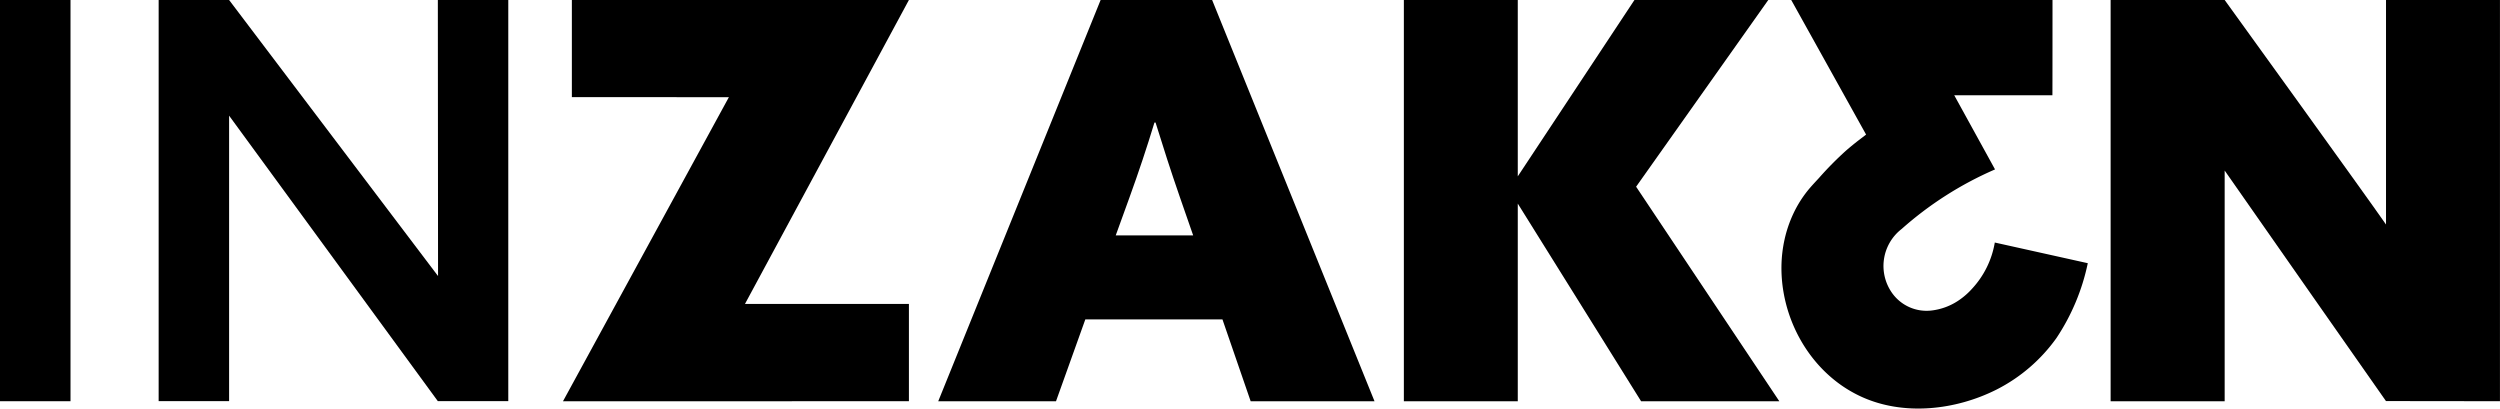 <svg xmlns="http://www.w3.org/2000/svg" width="233.314" height="38.125" viewBox="0 0 233.314 38.125">
  <g id="Group_6510" data-name="Group 6510" transform="translate(-642 -4475)">
    <g id="Group_6509" data-name="Group 6509" transform="translate(642 4475)">
      <g id="Group_6508" data-name="Group 6508">
        <g id="Group_6539" data-name="Group 6539">
          <rect id="Rectangle_3170" data-name="Rectangle 3170" width="6.58" height="37.444"/>
          <path id="Path_18015" data-name="Path 18015" d="M27.92,0h6.574l19.5,25.763L53.975,0h6.574V37.435H53.972L34.494,10.794l0,26.642H27.919Z" transform="translate(-13.113 0)"/>
          <path id="Path_18016" data-name="Path 18016" d="M99.177,37.449H99.07l.056-.1L114.5,9.169l.059-.1H99.9V0h31.456l-15.3,28.364h15.3v9.081Z" transform="translate(-46.531 -0.001)"/>
          <path id="Path_18017" data-name="Path 18017" d="M180.264,0h10.407l15.155,37.448H194.267l-2.632-7.637h-12.8L176.1,37.448H165.109Zm5.023,11.439c-.722,2.373-1.445,4.541-2.322,6.966l-1.29,3.561H188.9L187.661,18.4c-.877-2.529-1.549-4.644-2.271-6.966Z" transform="translate(-77.548)"/>
          <path id="Path_18018" data-name="Path 18018" d="M247.051,0h10.631V16.458L268.571,0H281.06L268.726,17.425l13.366,20.023h-12.9L257.682,19V37.448H247.051Z" transform="translate(-116.035 0)"/>
          <path id="Path_18019" data-name="Path 18019" d="M382.068,15.918V37.449H371.425V0h10.643s13.2,18.27,15.058,20.954V0H407.76l0,37.445-10.638-.013s-13.2-18.835-15.058-21.519" transform="translate(-174.45 -0.002)"/>
          <path id="Path_18020" data-name="Path 18020" d="M317.048,16.557a31.129,31.129,0,0,1,2.469-2.494q.663-.576,1.363-1.106l.031-.024.487-.374L314.412,0h24.383s0,8.888-.009,8.888h-9.163s3.809,6.919,3.808,6.923a32.676,32.676,0,0,0-8.715,5.558,4.364,4.364,0,0,0-.913,5.946,3.95,3.95,0,0,0,3.683,1.666,5.708,5.708,0,0,0,2.741-1.079,6.648,6.648,0,0,0,1.036-.93,8.4,8.4,0,0,0,2.147-4.338l8.678,1.929a19.938,19.938,0,0,1-2.921,6.98,15.463,15.463,0,0,1-5.567,4.8c-3.827,1.938-8.7,2.5-12.672.668a11.921,11.921,0,0,1-2.183-1.306,12.585,12.585,0,0,1-1.85-1.714,13.292,13.292,0,0,1-1.477-2.032,13.809,13.809,0,0,1-1.724-4.681A13.187,13.187,0,0,1,313.5,24.8a12.31,12.31,0,0,1,.292-2.463,11.491,11.491,0,0,1,.8-2.361,10.625,10.625,0,0,1,1.6-2.478c.255-.293.521-.575.784-.861l.069-.075" transform="translate(-147.244)"/>
        </g>
      </g>
    </g>
  </g>
</svg>
